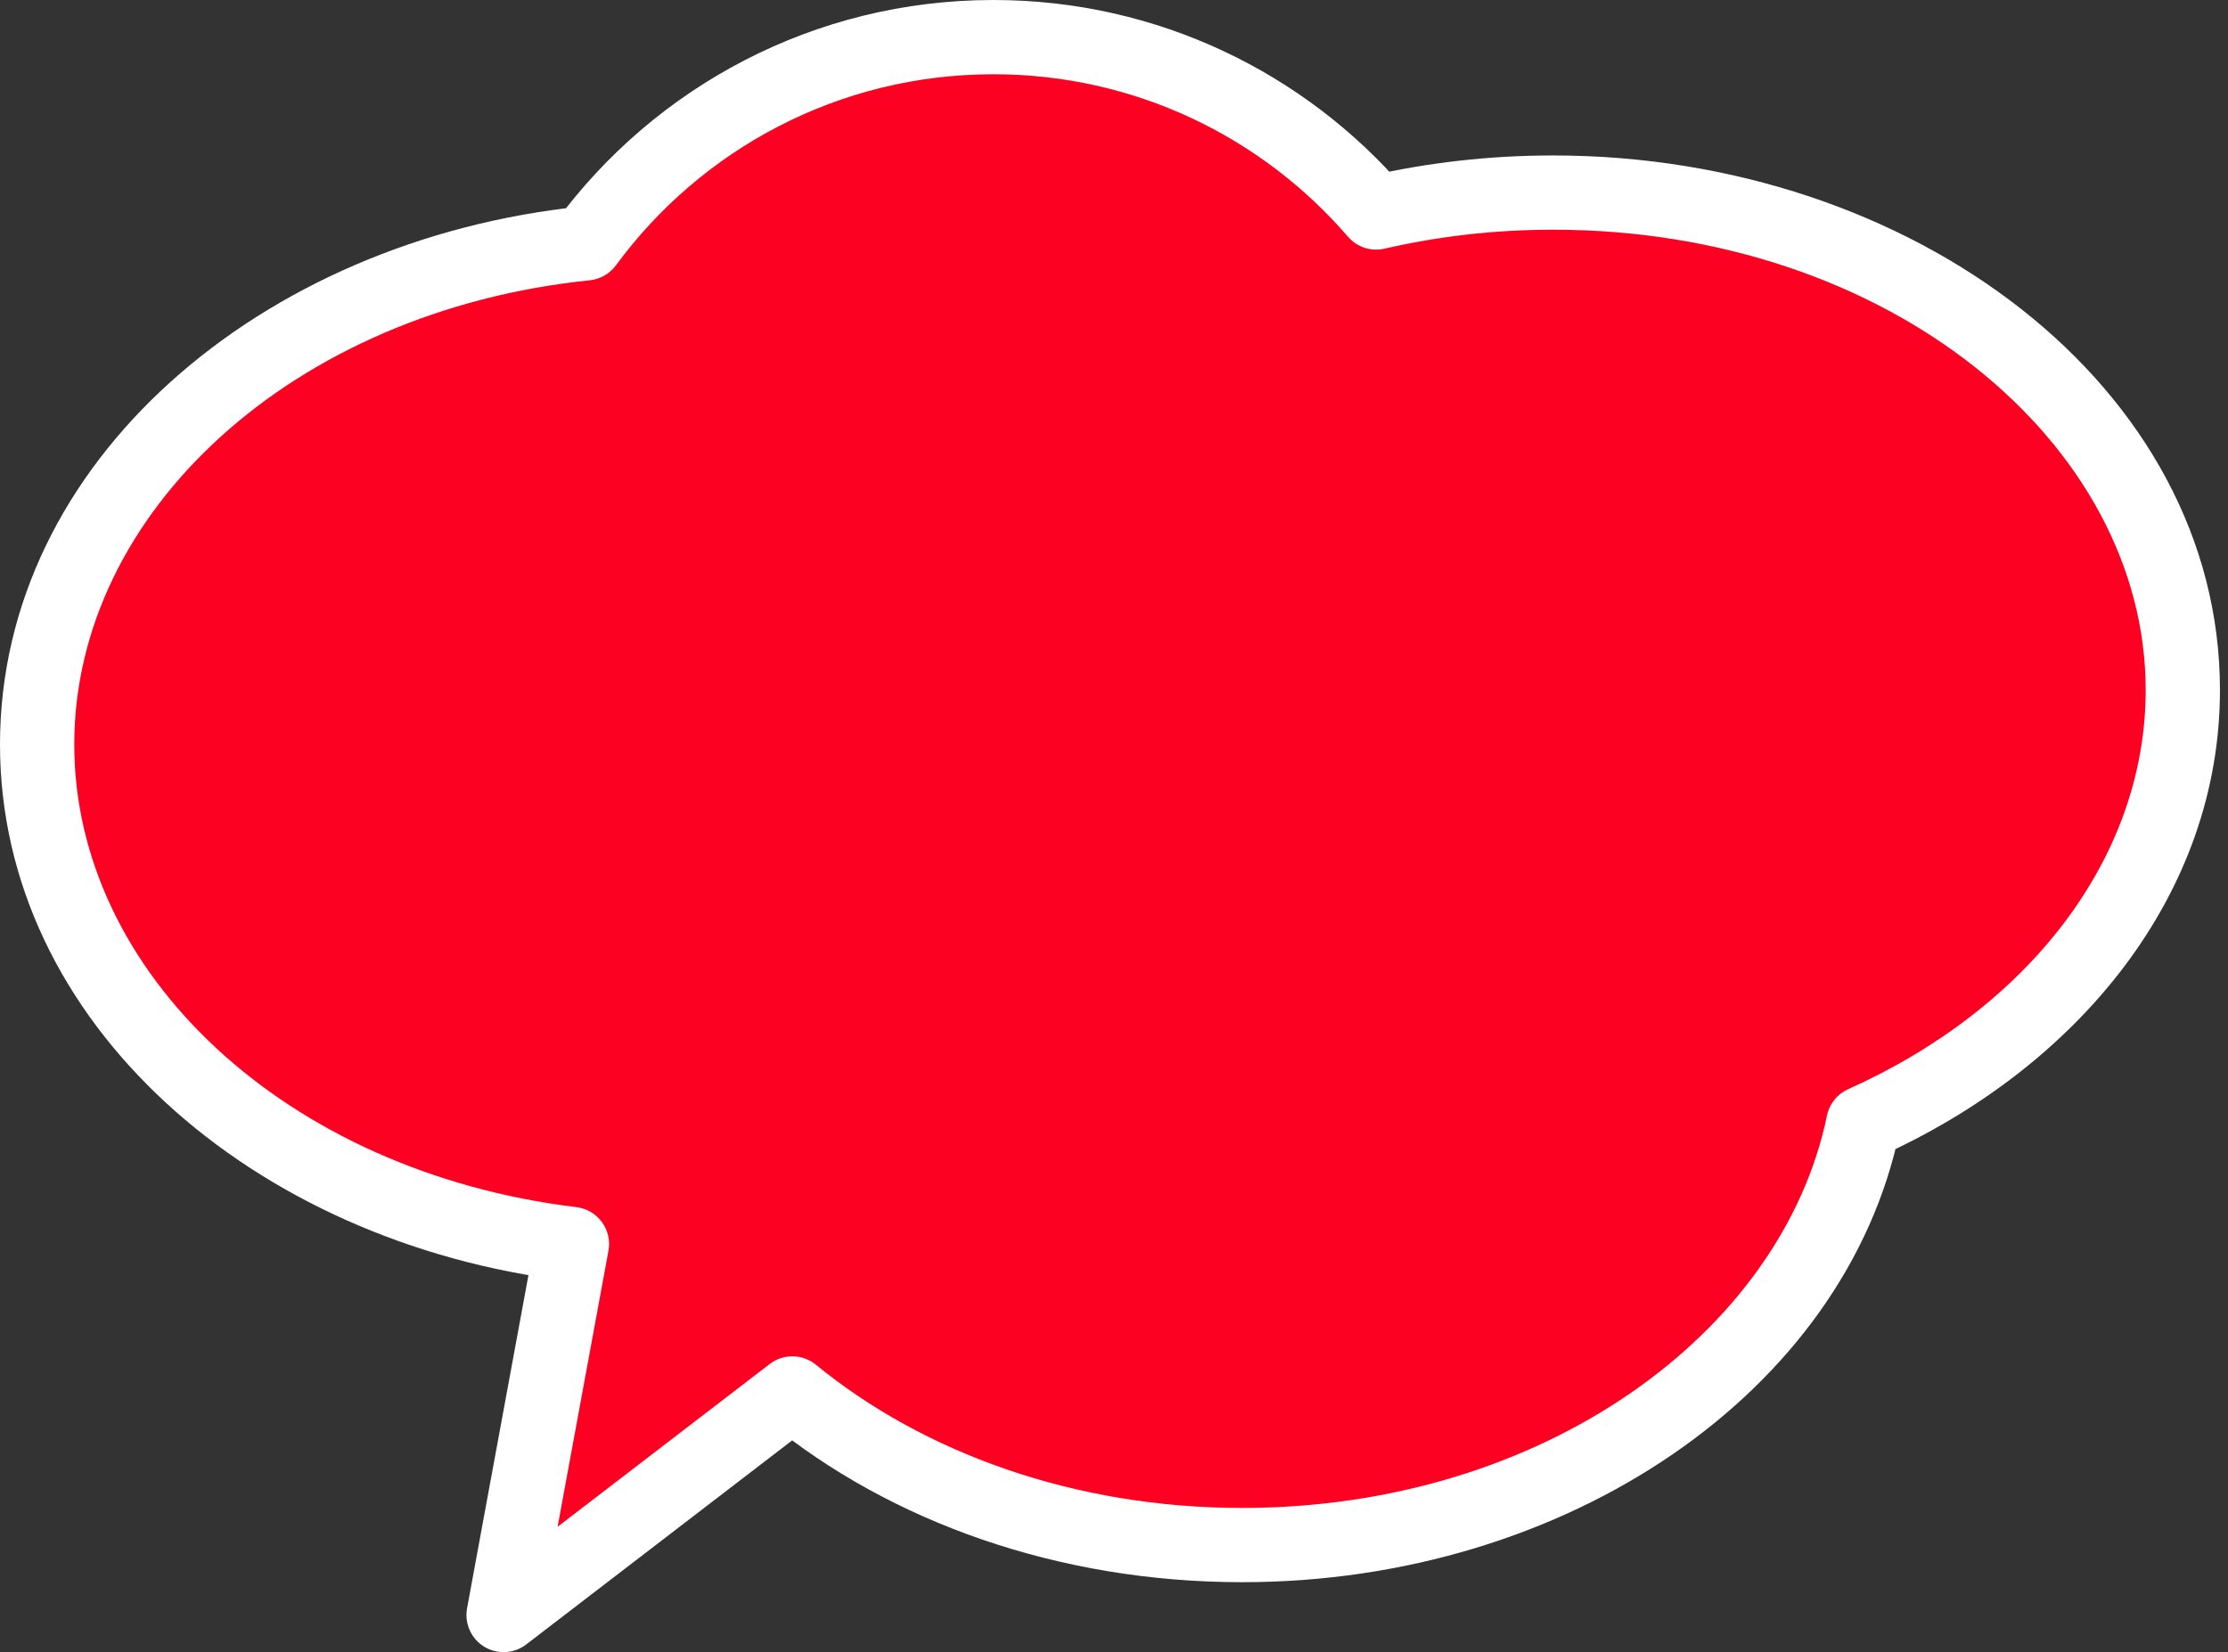 <svg width="240" height="178" viewBox="0 0 240 178" fill="none" xmlns="http://www.w3.org/2000/svg">
<rect x="0" y="0" width="240" height="178" fill="#333333" stroke="none"/>
<path fill-rule="evenodd" clip-rule="evenodd" d="M63.124 26.218C73.032 12.744 88.997 4 107.005 4C123.485 4 138.255 11.324 148.237 22.894C154.284 21.498 160.682 20.749 167.3 20.749C204.763 20.749 235.133 44.745 235.133 74.345C235.133 94.345 221.268 111.786 200.719 120.996C195.392 146.792 167.46 166.463 133.803 166.463C114.824 166.463 97.665 160.208 85.353 150.127L54.246 174L61.61 134.026C28.997 130.071 4 107.481 4 80.207C4 52.512 29.774 29.648 63.124 26.218Z" fill="#FC0121"/>
<path d="M63.124 26.218L66.346 28.588C65.677 29.497 64.656 30.081 63.533 30.197L63.124 26.218ZM148.237 22.894L149.137 26.792C147.69 27.126 146.178 26.631 145.208 25.507L148.237 22.894ZM200.719 120.996L196.802 120.187C197.062 118.928 197.911 117.871 199.083 117.346L200.719 120.996ZM85.353 150.127L82.918 146.954C84.392 145.823 86.45 145.855 87.888 147.032L85.353 150.127ZM54.246 174L56.681 177.173C55.368 178.181 53.57 178.276 52.158 177.412C50.746 176.548 50.013 174.903 50.312 173.275L54.246 174ZM61.61 134.026L62.091 130.055C63.187 130.188 64.179 130.768 64.832 131.657C65.486 132.546 65.743 133.666 65.544 134.751L61.61 134.026ZM107.005 8C90.323 8 75.533 16.095 66.346 28.588L59.901 23.848C70.531 9.393 87.671 0 107.005 0V8ZM145.208 25.507C135.954 14.78 122.273 8 107.005 8V0C124.697 0 140.556 7.868 151.265 20.282L145.208 25.507ZM167.3 24.749C160.983 24.749 154.888 25.464 149.137 26.792L147.337 18.997C153.681 17.532 160.38 16.749 167.3 16.749V24.749ZM231.133 74.345C231.133 47.781 203.484 24.749 167.3 24.749V16.749C206.043 16.749 239.133 41.709 239.133 74.345H231.133ZM199.083 117.346C218.627 108.586 231.133 92.343 231.133 74.345H239.133C239.133 96.346 223.91 114.986 202.355 124.646L199.083 117.346ZM133.803 162.463C166.153 162.463 191.966 143.603 196.802 120.187L204.637 121.805C198.817 149.982 168.767 170.463 133.803 170.463V162.463ZM87.888 147.032C99.435 156.488 115.682 162.463 133.803 162.463V170.463C113.966 170.463 95.895 163.929 82.819 153.222L87.888 147.032ZM51.811 170.827L82.918 146.954L87.789 153.3L56.681 177.173L51.811 170.827ZM65.544 134.751L58.18 174.725L50.312 173.275L57.676 133.302L65.544 134.751ZM8 80.207C8 104.792 30.746 126.253 62.091 130.055L61.128 137.997C27.248 133.888 -0 110.171 -0 80.207H8ZM63.533 30.197C31.463 33.495 8 55.246 8 80.207H-0C-0 49.778 28.085 25.8 62.714 22.239L63.533 30.197Z" fill="white"/>
</svg>
